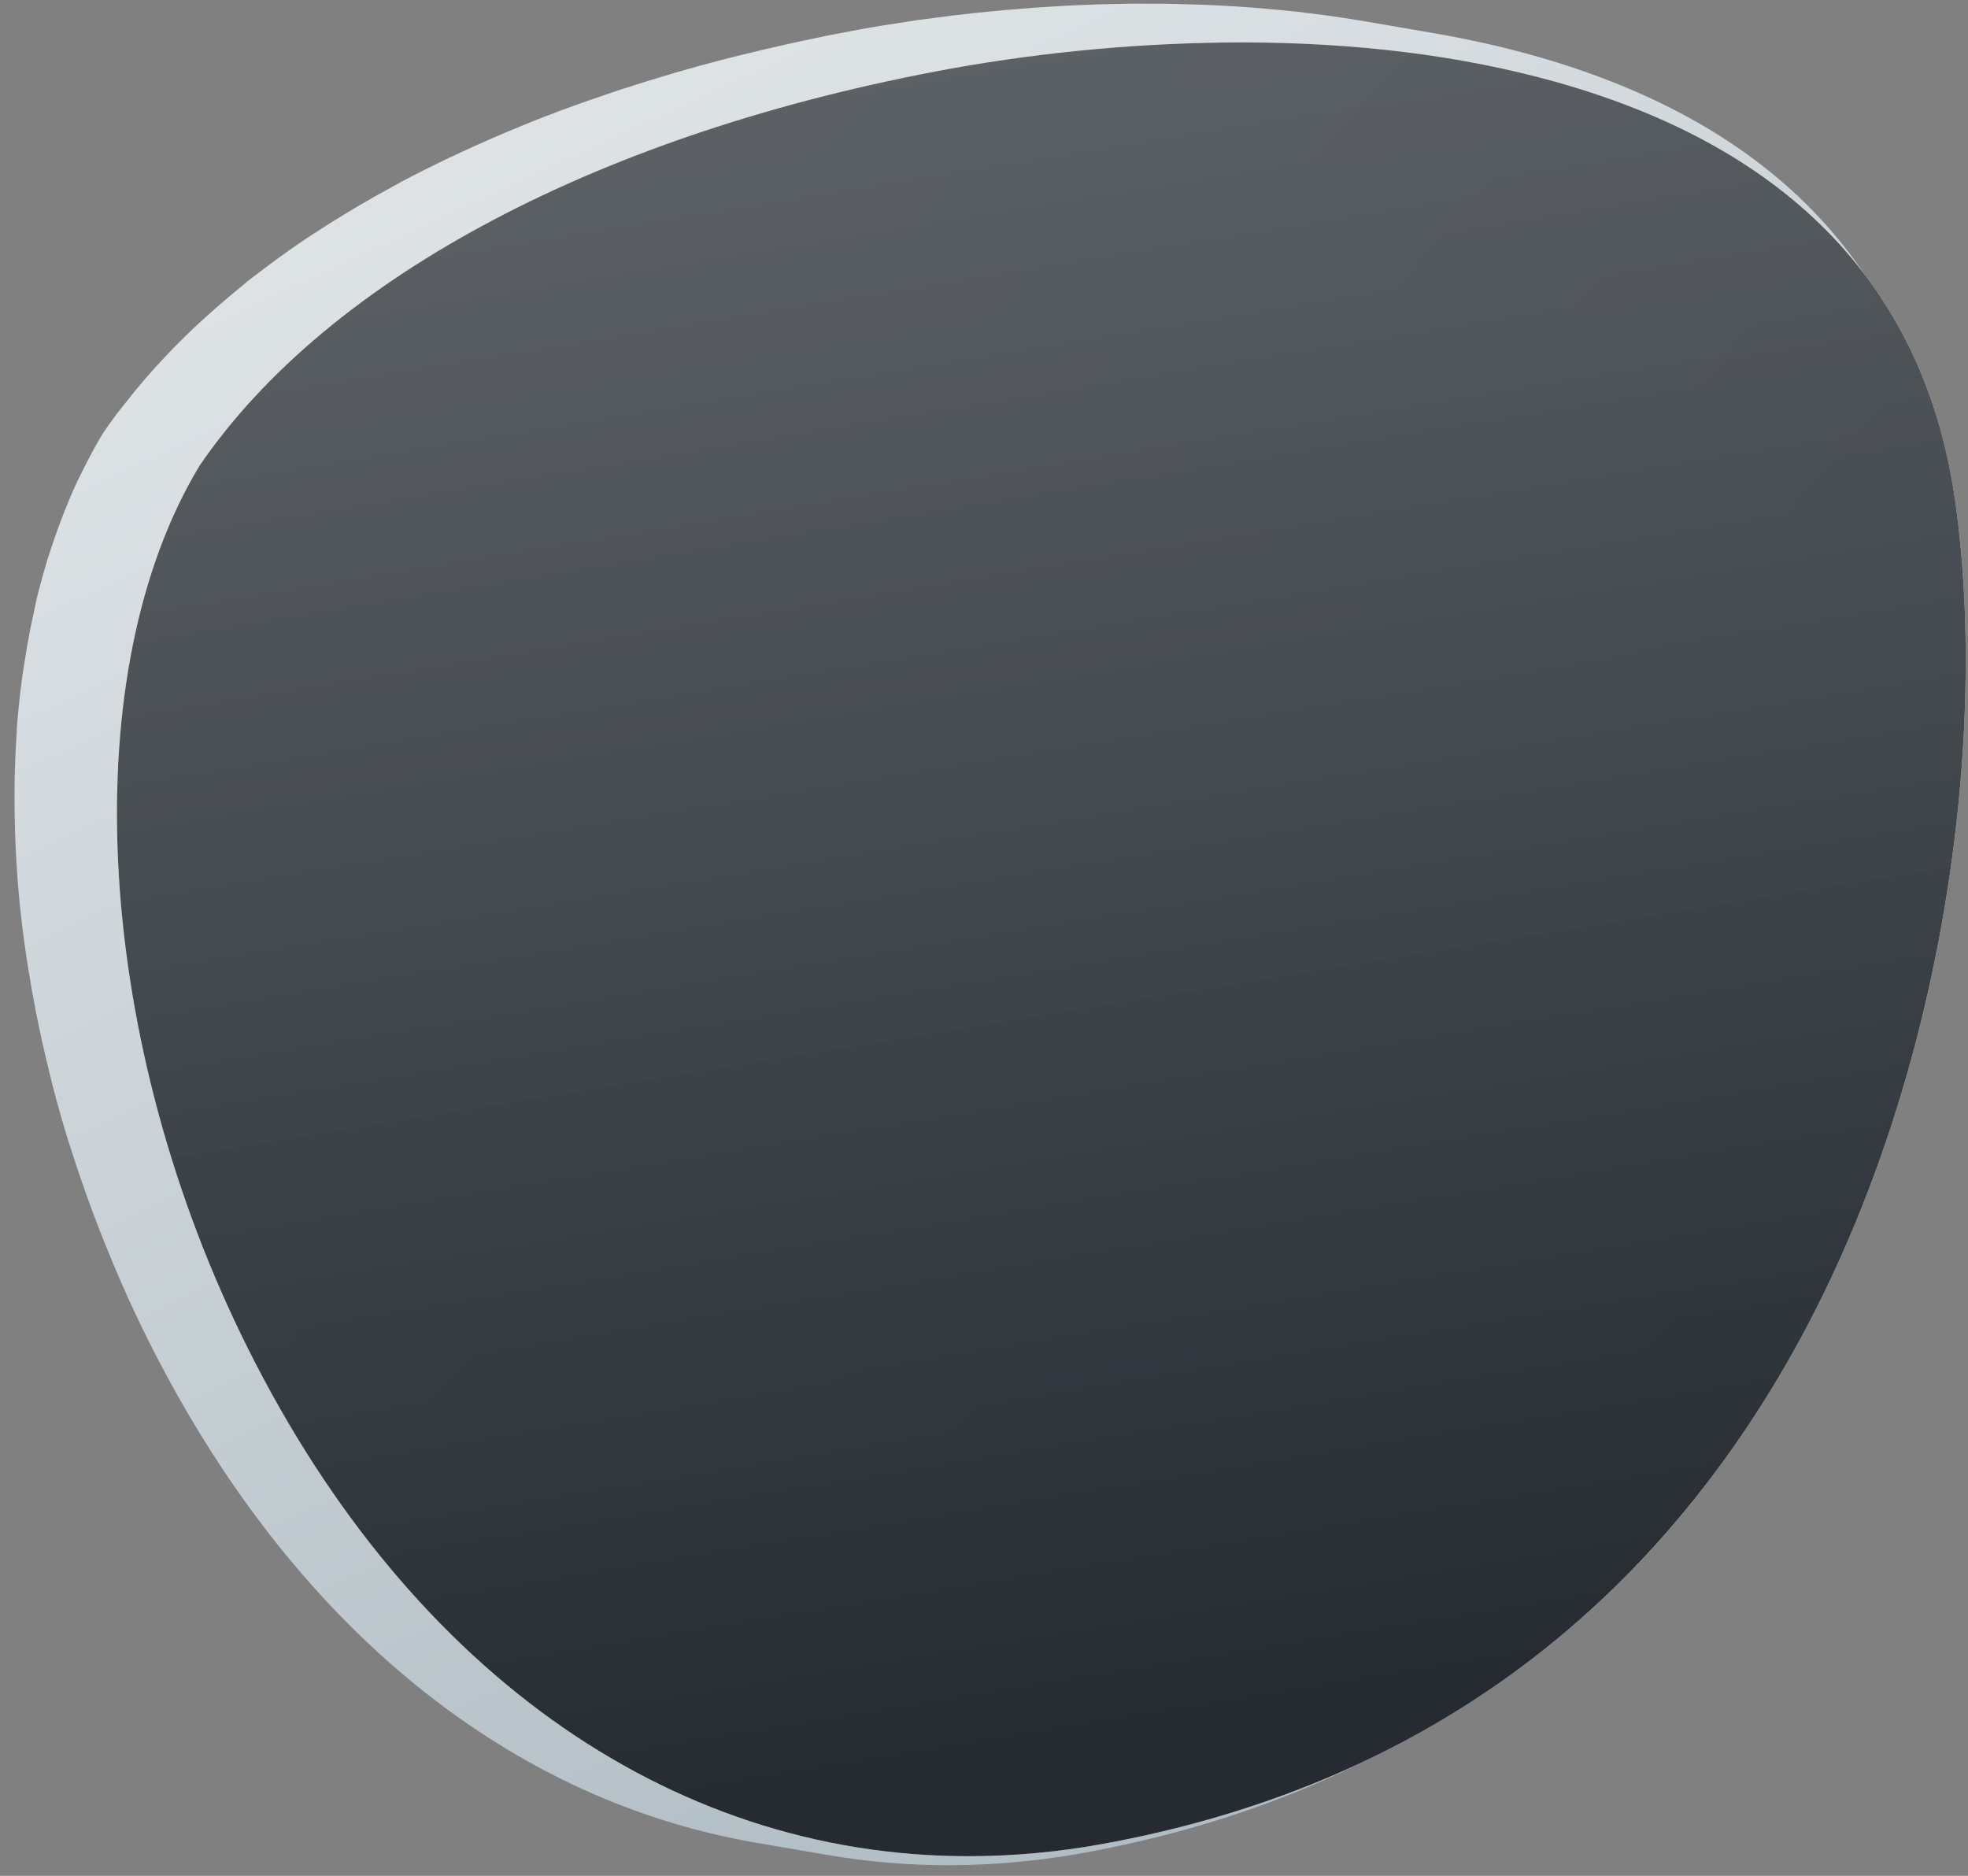 <svg width="128" height="122" viewBox="0 0 128 122" fill="none" xmlns="http://www.w3.org/2000/svg">
<rect x="0" y="0" width="128" height="122" fill="#808080" stroke="none"/>
<path fill-rule="evenodd" clip-rule="evenodd" d="M53.849 120.647L49.216 119.854C32.497 116.989 18.261 105.007 9.13 86.125C8.57 84.962 8.039 83.787 7.535 82.6L7.086 81.519C6.202 79.377 5.407 77.201 4.702 74.995L4.435 74.181C4.07 72.992 3.731 71.794 3.418 70.591L3.204 69.716C2.881 68.412 2.591 67.102 2.332 65.785C2.163 64.928 2.013 64.073 1.876 63.221L1.705 62.151C1.531 60.978 1.384 59.802 1.265 58.622L1.249 58.413C1.145 57.324 1.069 56.233 1.018 55.14L0.979 54.07C0.952 53.254 0.941 52.443 0.943 51.636C0.948 50.384 0.991 49.133 1.071 47.884L1.109 47.186C1.194 46.098 1.313 45.024 1.452 43.967L1.579 43.16C1.698 42.367 1.835 41.585 1.99 40.814C2.058 40.474 2.348 39.096 2.387 38.933C2.533 38.339 2.693 37.754 2.855 37.178L2.909 36.99C3.183 36.041 3.496 35.123 3.829 34.218L4.045 33.64C4.36 32.831 4.686 32.031 5.049 31.264L5.254 30.85C5.781 29.777 6.235 28.941 6.691 28.184C6.992 27.74 7.291 27.327 7.597 26.915C7.677 26.806 8.03 26.37 8.03 26.37C8.931 25.202 9.895 24.082 10.916 23.016C11.621 22.276 12.351 21.561 13.106 20.871C13.877 20.163 14.668 19.477 15.478 18.813C15.478 18.813 15.971 18.394 16.092 18.299C16.281 18.147 16.995 17.612 16.995 17.612L17.611 17.145C18.393 16.567 19.194 16 20.022 15.445L20.389 15.209C21.115 14.731 21.863 14.261 22.625 13.804L23.391 13.346C24.142 12.906 24.9 12.48 25.666 12.067L26.167 11.791C27.103 11.294 28.061 10.816 29.032 10.349L29.785 9.998C30.567 9.632 31.354 9.276 32.146 8.932L32.995 8.57C34.026 8.139 35.071 7.713 36.143 7.312L36.302 7.25C37.413 6.838 38.419 6.48 39.439 6.14L40.404 5.815C41.309 5.521 42.224 5.233 43.15 4.959L43.882 4.737C45.044 4.399 46.212 4.081 47.384 3.78L48.233 3.571C49.179 3.336 50.142 3.109 51.111 2.894L52.147 2.665C53.393 2.397 54.643 2.147 55.897 1.917L57.197 1.69L59.622 1.316L61.839 1.024L63.552 0.829L65.377 0.652L67.3 0.498C67.781 0.464 69.317 0.373 69.317 0.373C70.016 0.336 70.716 0.307 71.415 0.285L71.89 0.273C72.451 0.257 73.014 0.246 73.587 0.239L75.827 0.244C75.827 0.244 77.661 0.287 78.126 0.305L79.096 0.346C79.556 0.368 80.02 0.396 80.485 0.425L81.477 0.495C81.945 0.532 82.417 0.572 82.889 0.618L84.342 0.758L86.242 0.999C87.032 1.107 87.821 1.225 88.615 1.361L93.245 2.155C95.504 2.549 97.666 3.03 99.687 3.596C115.509 8.026 124.54 17.668 126.534 32.251C128.712 47.905 125.792 72.032 114.359 90.644C104.322 106.983 89.573 117.027 70.521 120.498C67.606 121.033 64.648 121.304 61.684 121.309C59.057 121.31 56.435 121.088 53.846 120.645L53.849 120.647Z" fill="url(#paint0_linear_1118_5804)"/>
<path fill-rule="evenodd" clip-rule="evenodd" d="M15.662 86.755C6.02 66.844 4.918 43.623 12.98 30.285C21.388 17.984 39.212 8.581 61.905 4.451C68.113 3.341 74.407 2.774 80.715 2.758C88.21 2.758 95.09 3.619 101.16 5.319C116.523 9.615 125.283 18.845 127.192 32.754C129.348 48.213 126.455 72.055 115.134 90.472C105.225 106.576 90.617 116.484 71.725 119.922C68.844 120.45 65.92 120.718 62.99 120.722C43.362 120.722 26.11 108.341 15.66 86.753L15.662 86.755Z" fill="url(#paint1_linear_1118_5804)"/>
<path fill-rule="evenodd" clip-rule="evenodd" d="M15.662 86.755C6.02 66.844 4.918 43.623 12.98 30.285C21.388 17.984 39.212 8.581 61.905 4.451C68.113 3.341 74.407 2.774 80.715 2.758C88.21 2.758 95.09 3.619 101.16 5.319C116.523 9.615 125.283 18.845 127.192 32.754C129.348 48.213 126.455 72.055 115.134 90.472C105.225 106.576 90.617 116.484 71.725 119.922C68.844 120.45 65.92 120.718 62.99 120.722C43.362 120.722 26.11 108.341 15.66 86.753L15.662 86.755Z" fill="url(#paint2_radial_1118_5804)" fill-opacity="0.1"/>
<g style="mix-blend-mode:hard-light">
<path fill-rule="evenodd" clip-rule="evenodd" d="M15.662 86.755C6.02 66.844 4.918 43.623 12.98 30.285C21.388 17.984 39.212 8.581 61.905 4.451C68.113 3.341 74.407 2.774 80.715 2.758C88.21 2.758 95.09 3.619 101.16 5.319C116.523 9.615 125.283 18.845 127.192 32.754C129.348 48.213 126.455 72.055 115.134 90.472C105.225 106.576 90.617 116.484 71.725 119.922C68.844 120.45 65.92 120.718 62.99 120.722C43.362 120.722 26.11 108.341 15.66 86.753L15.662 86.755Z" fill="url(#paint3_linear_1118_5804)"/>
</g>
<defs>
<linearGradient id="paint0_linear_1118_5804" x1="-50.11" y1="-9.918" x2="21.607" y2="144.227" gradientUnits="userSpaceOnUse">
<stop stop-color="#F2F3F4"/>
<stop offset="1" stop-color="#B0BDC4"/>
</linearGradient>
<linearGradient id="paint1_linear_1118_5804" x1="-31.812" y1="65.534" x2="62.038" y2="146.859" gradientUnits="userSpaceOnUse">
<stop stop-color="#F7F8F8"/>
<stop offset="1" stop-color="#E7EBEC"/>
</linearGradient>
<radialGradient id="paint2_radial_1118_5804" cx="0" cy="0" r="1" gradientUnits="userSpaceOnUse" gradientTransform="translate(19.508 29.768) rotate(90) scale(117.965 120.247)">
<stop stop-color="white"/>
<stop offset="1" stop-color="white" stop-opacity="0.5"/>
</radialGradient>
<linearGradient id="paint3_linear_1118_5804" x1="82.957" y1="111.679" x2="-43.047" y2="-658.685" gradientUnits="userSpaceOnUse">
<stop offset="0" stop-color="#252B31"/>
<stop offset="1" stop-color="white" stop-opacity="0"/>
</linearGradient>
</defs>
</svg>
